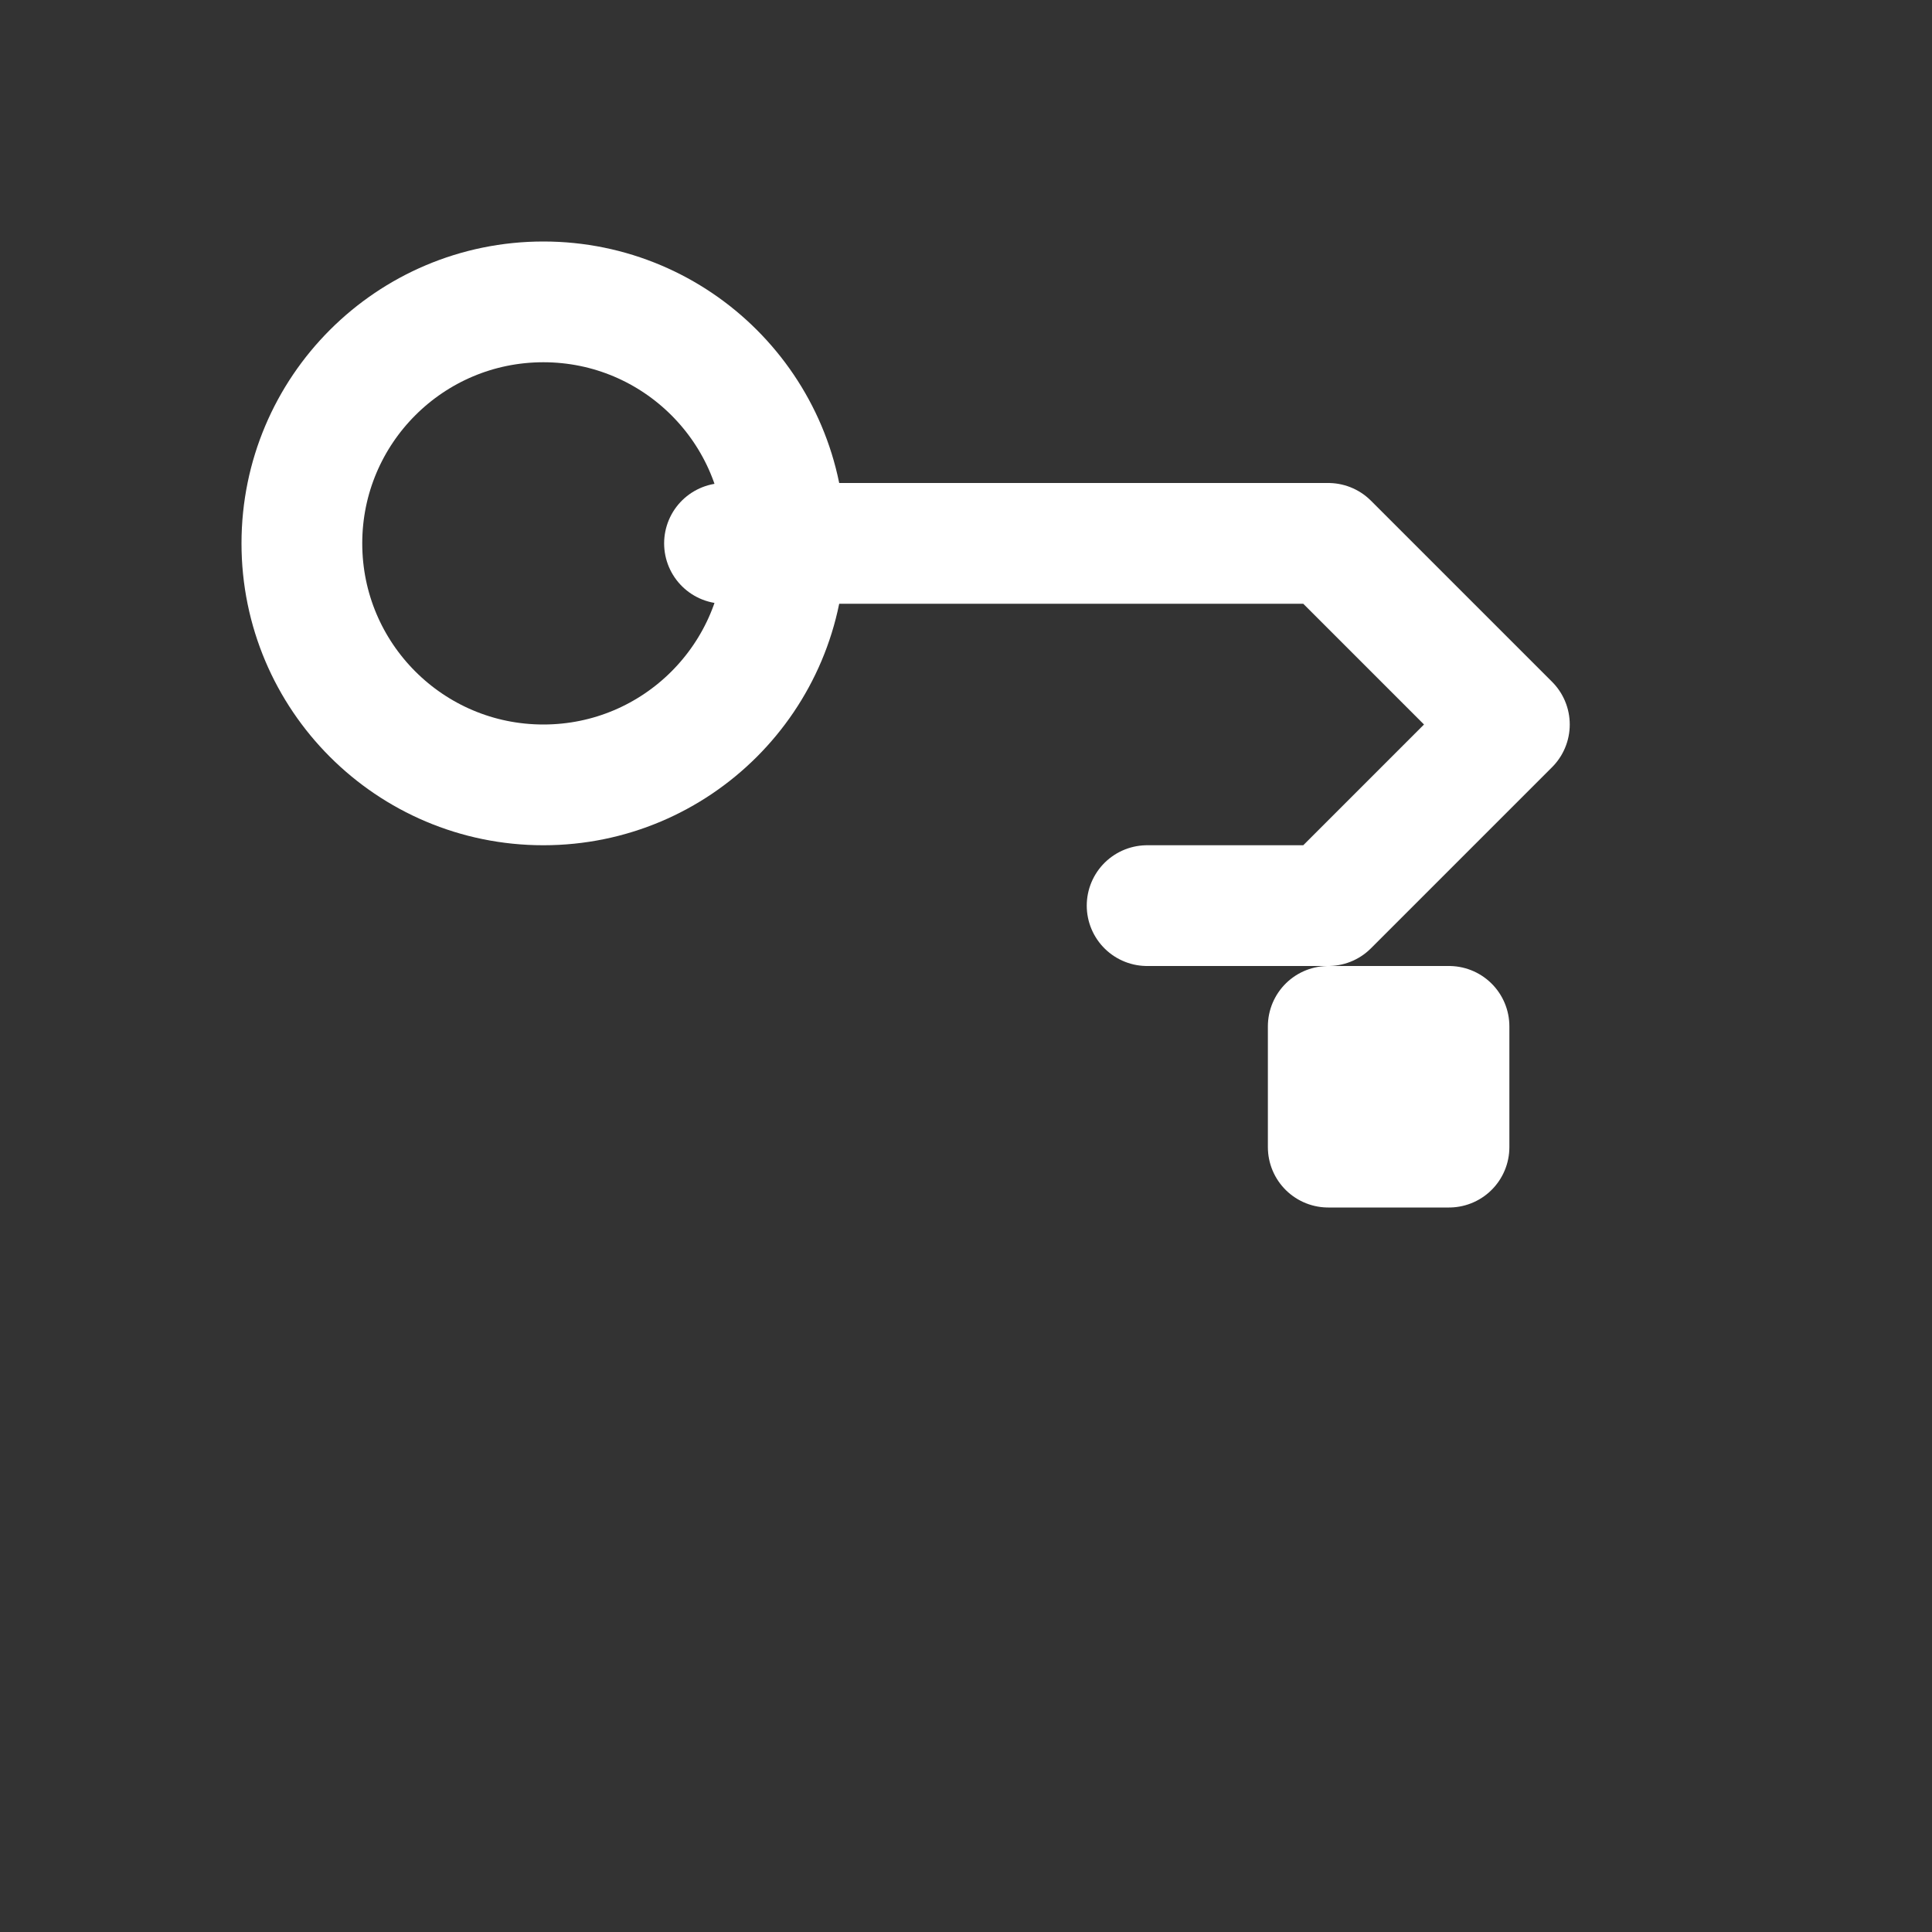 <svg xmlns="http://www.w3.org/2000/svg" viewBox="0 0 64 64" width="256" height="256">
  <rect x="0" y="0" width="64" height="64" fill="#333333" stroke="none"/>
  <g fill="none" stroke="white" stroke-width="4" stroke-linecap="round" stroke-linejoin="round">
    <circle cx="18" cy="18" r="8"/>
    <path d="M24 18h20l6 6-6 6h-6" />
    <rect x="44" y="34" width="4" height="4" />
  </g>
</svg>